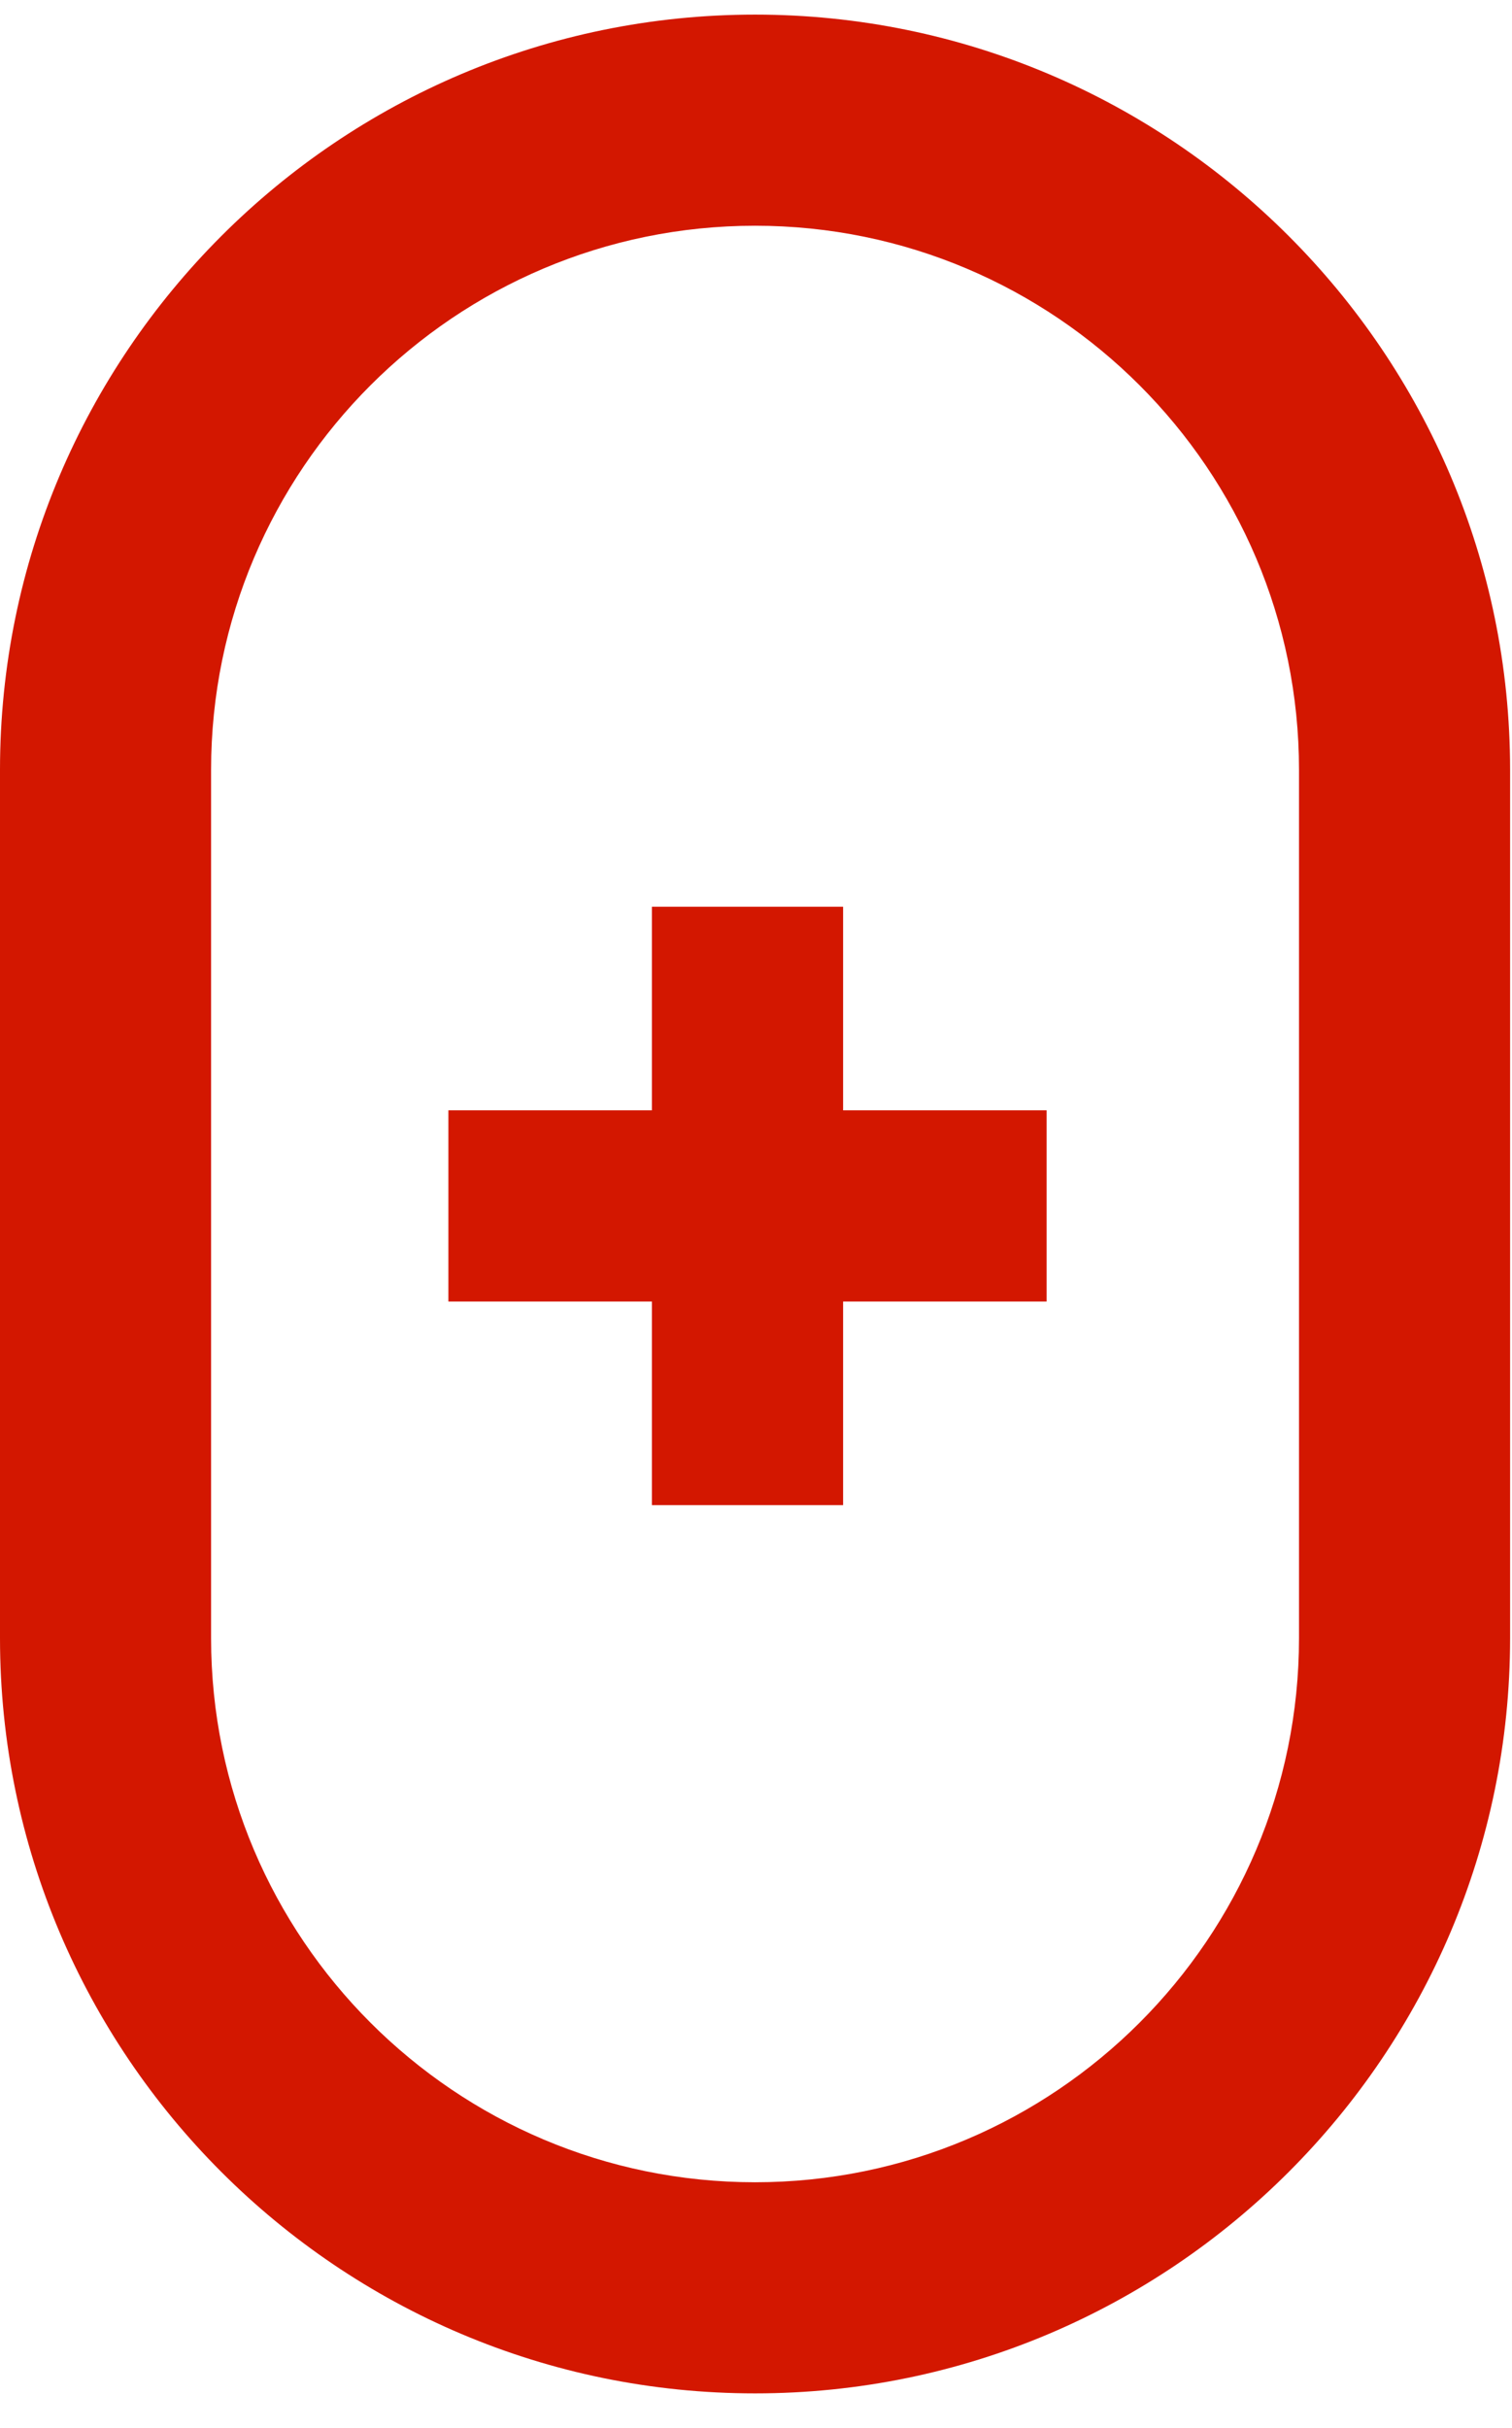 <svg width="38" height="61" viewBox="0 0 38 61" fill="none" xmlns="http://www.w3.org/2000/svg">
<path d="M26.304 27.894H21.189V22.78H16.384V27.894H11.269V32.698H16.384V37.813H21.189V32.698H26.304V27.894Z" fill="#D31700"/>
<path d="M18.976 60.128C8.51 60.128 0 51.619 0 41.154V19.34C0 8.876 8.51 0.367 18.976 0.367C29.441 0.367 37.952 8.876 37.952 19.34V41.154C37.952 51.619 29.441 60.128 18.976 60.128ZM18.976 5.671C11.435 5.671 5.305 11.801 5.305 19.34V41.154C5.305 48.694 11.435 54.824 18.976 54.824C26.516 54.824 32.647 48.694 32.647 41.154V19.34C32.647 11.801 26.516 5.671 18.976 5.671Z" fill="#D31700"/>
</svg>
